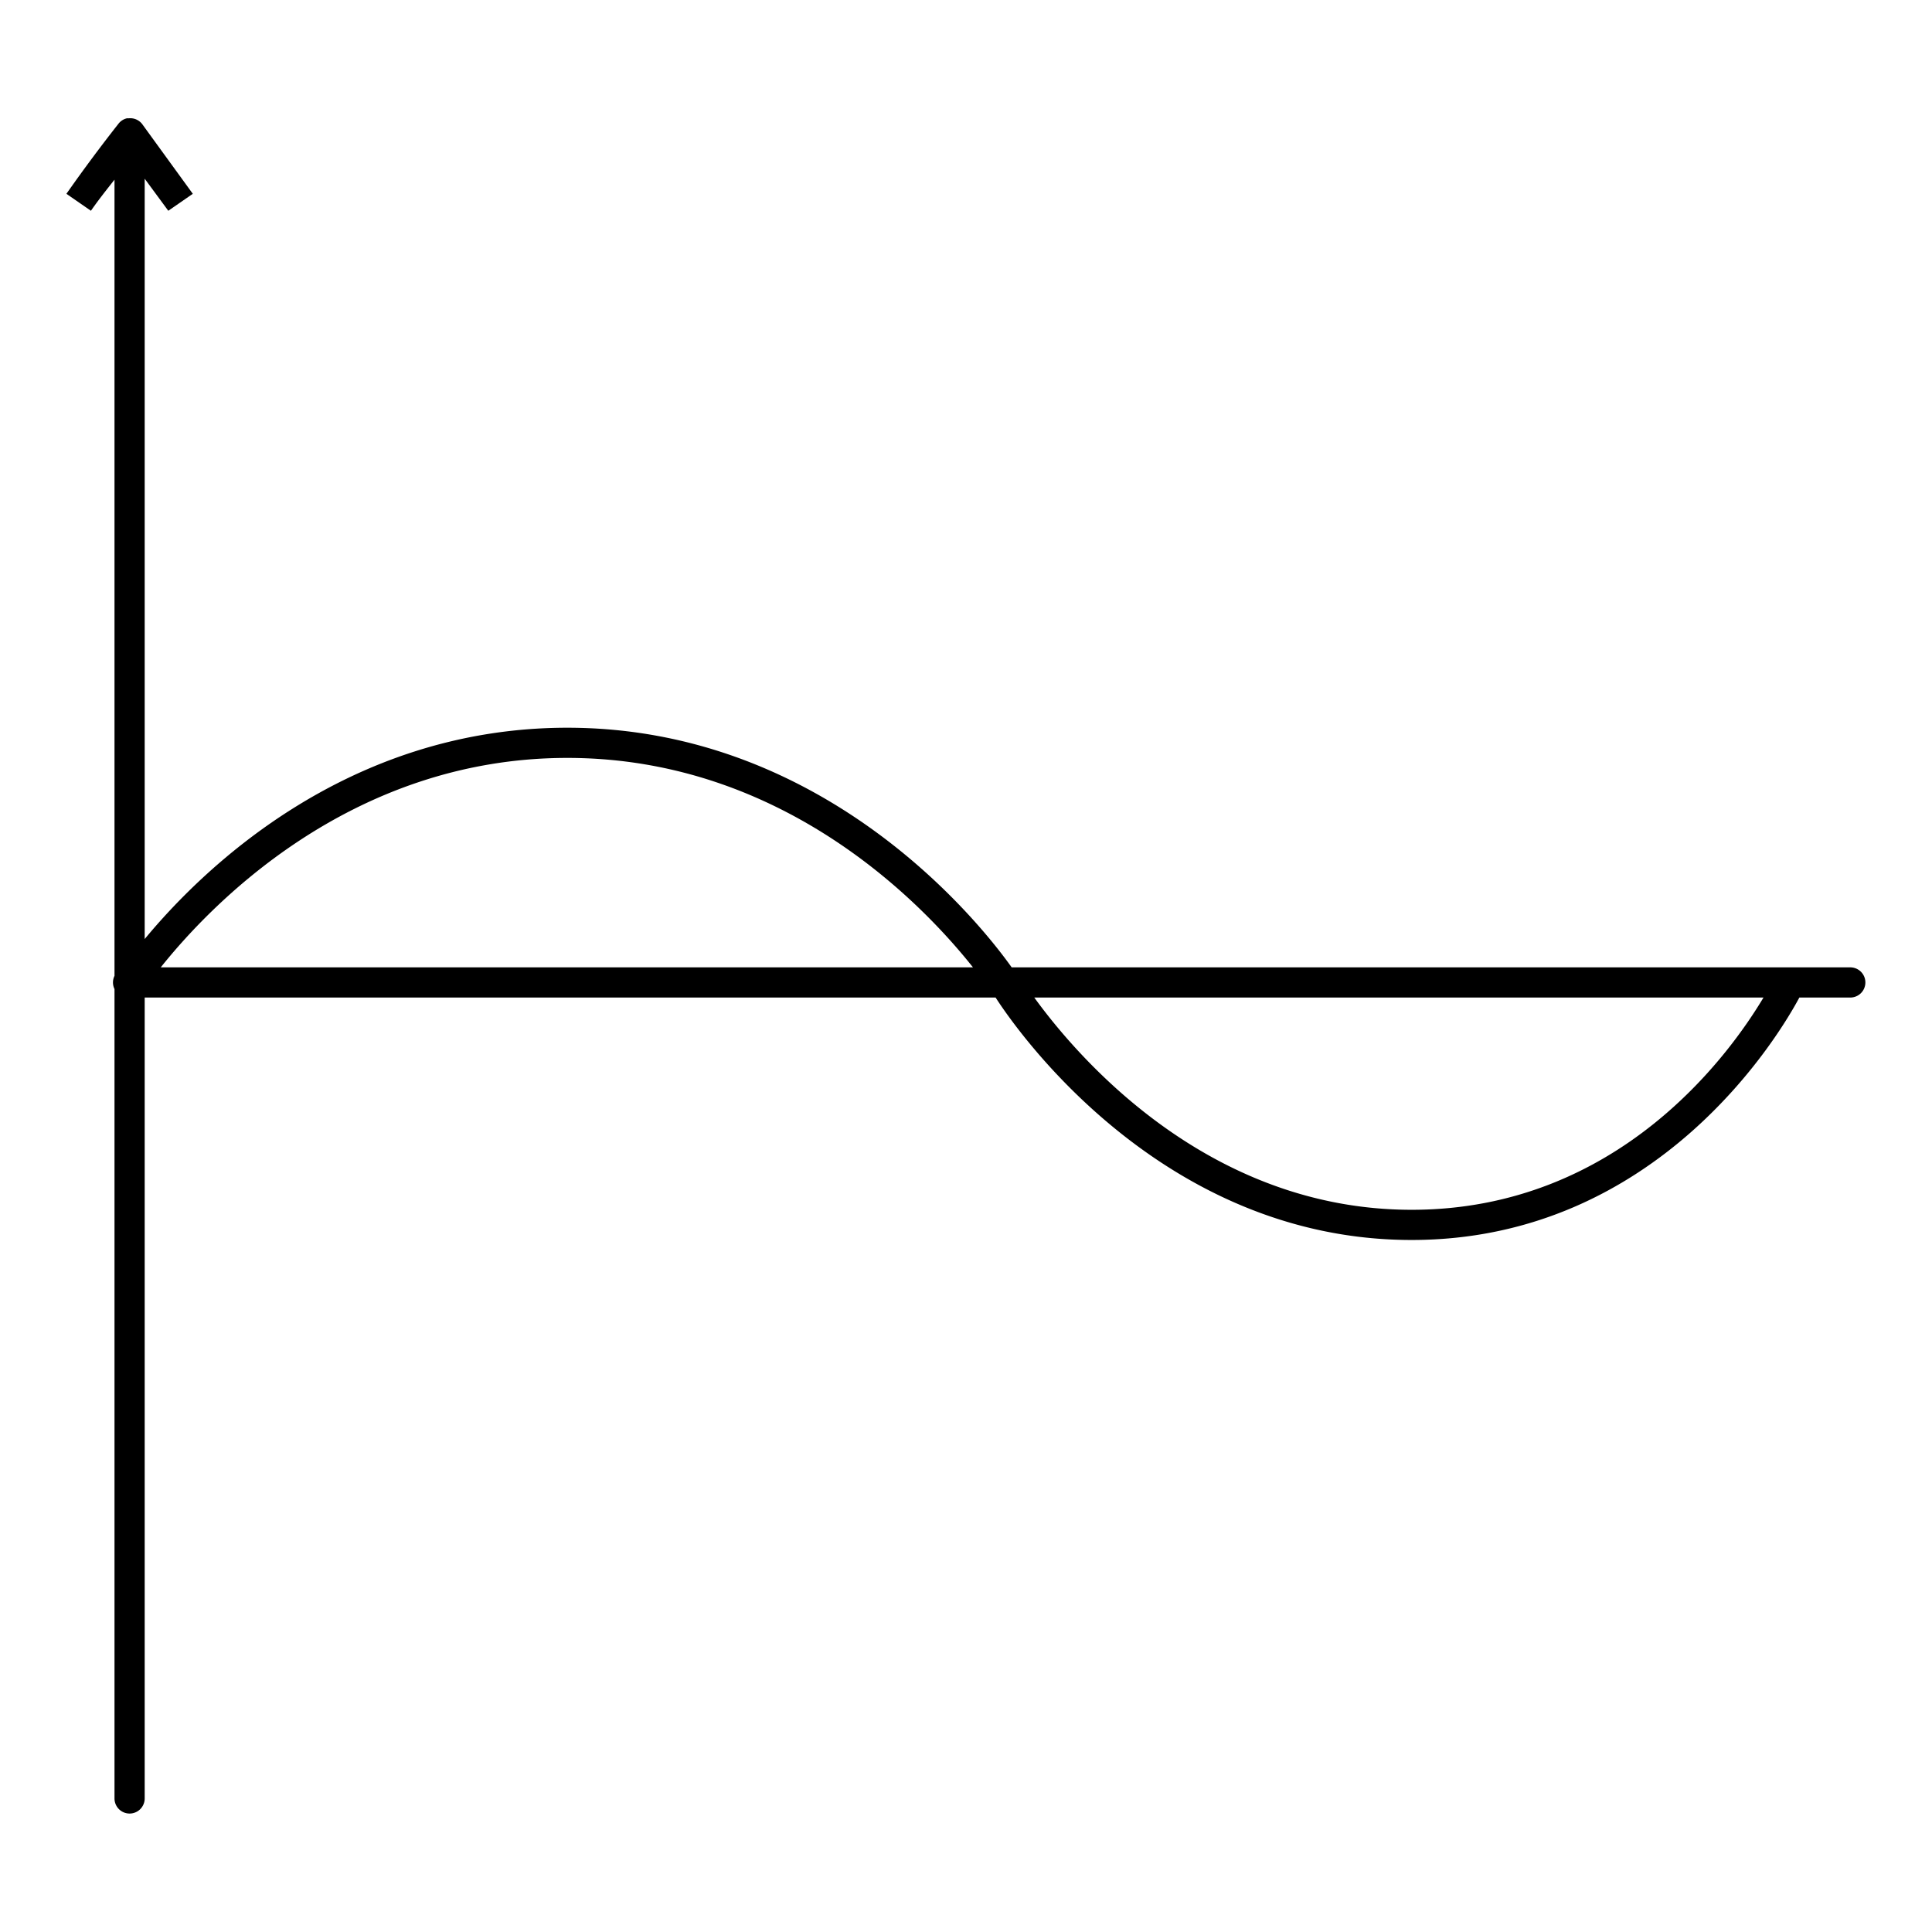 <svg xmlns="http://www.w3.org/2000/svg" width="64" height="64" id="wave"><path d="M4.2 992.282a.5.5 0 0 0-.282.187 52.924 52.924 0 0 0-1.718 2.313l.812.562c.247-.356.517-.695.781-1.03v26.374a.502.502 0 0 0 0 .438v26.812a.5.5 0 1 0 1 0v-26.531h28.188c.663 1.03 5.487 8.031 13.781 8.031 8.198 0 12.223-6.871 12.844-8.031h1.687a.5.5 0 1 0 0-1h-27.78c-.882-1.241-6.022-7.938-14.72-7.938-7.386 0-12.171 4.788-14 7v-25.187l.782 1.062.812-.562-1.656-2.281a.5.5 0 0 0-.469-.22.5.5 0 0 0-.062 0zm14.593 21.187c7.273 0 11.9 5 13.438 6.938H5.325c1.546-1.937 6.196-6.938 13.468-6.938zm15.47 7.938h24.155c-1.099 1.837-4.785 7.031-11.656 7.031-6.797 0-11.12-5.127-12.5-7.031z" color="#000" font-family="Sans" font-weight="400" overflow="visible" style="text-indent:0;text-align:start;line-height:normal;text-transform:none;block-progression:tb;marker:none;-inkscape-font-specification:Sans" transform="translate(0 -988.362)"></path></svg>